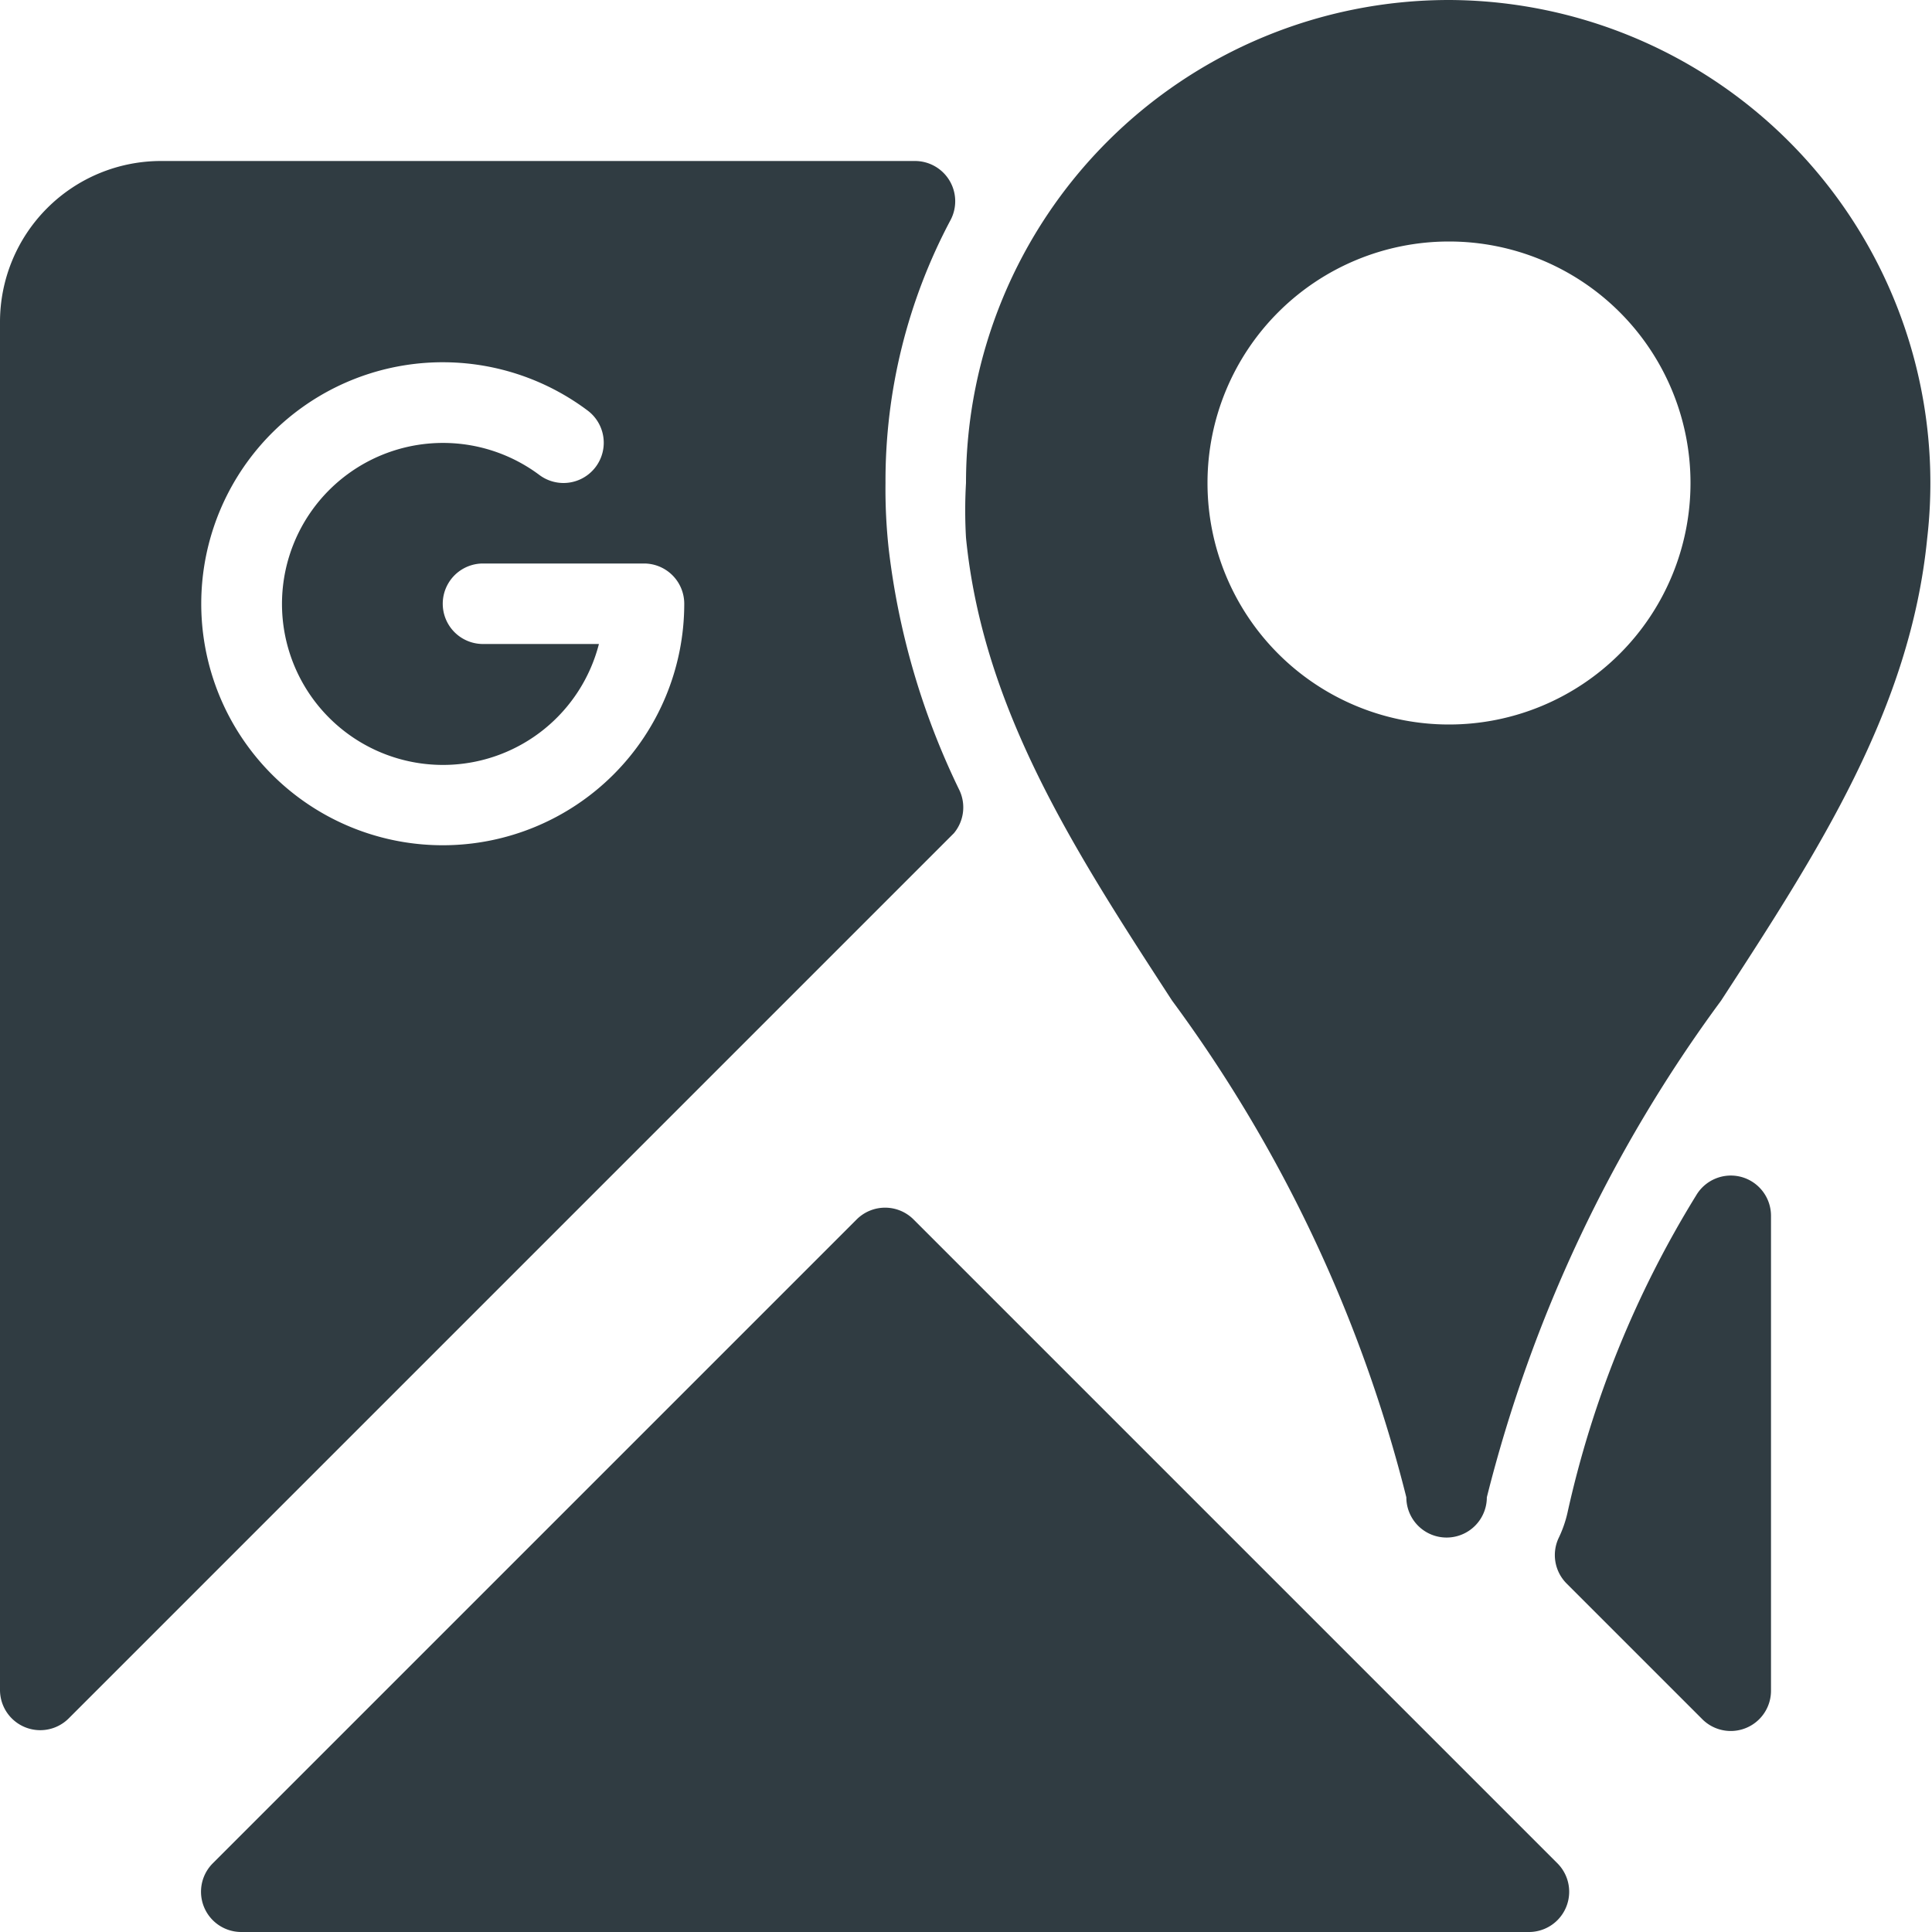 <svg xmlns="http://www.w3.org/2000/svg" viewBox="0 0 24 24" id="google-maps"><path fill="#303c42" d="M11.35 15.15a.5.5 0 0 0-.71 0l-8 8A.5.5 0 0 0 3 24h16a.5.5 0 0 0 .35-.85zm10.28-.53a.5.5 0 0 0-.56.23 12.73 12.73 0 0 0-1.6 3.95 1.47 1.47 0 0 1-.11.31.5.5 0 0 0 .1.56l1.68 1.68A.5.5 0 0 0 22 21v-5.9a.5.5 0 0 0-.37-.48zm-9.71-4.8a9.31 9.31 0 0 1-.88-3A6.79 6.79 0 0 1 11 6a6.9 6.9 0 0 1 .81-3.27.5.5 0 0 0-.44-.73H2a2 2 0 0 0-2 2v17a.5.5 0 0 0 .85.35l11-11a.5.5 0 0 0 .07-.53zm-6.42.68a3 3 0 1 1 1.8-5.4.5.5 0 1 1-.6.8A2 2 0 1 0 7.44 8H6a.5.5 0 0 1 0-1h2a.5.5 0 0 1 .5.5 3 3 0 0 1-3 3zM18 0a6 6 0 0 0-6 6 5.92 5.92 0 0 0 0 .68c.21 2.13 1.35 3.89 2.56 5.75a17.6 17.6 0 0 1 2.91 6.17.5.5 0 0 0 1 0 17.6 17.6 0 0 1 2.91-6.17c1.21-1.86 2.35-3.62 2.56-5.74A6 6 0 0 0 18 0zm0 3a3 3 0 1 1-3 3 3 3 0 0 1 3-3z"></path></svg>